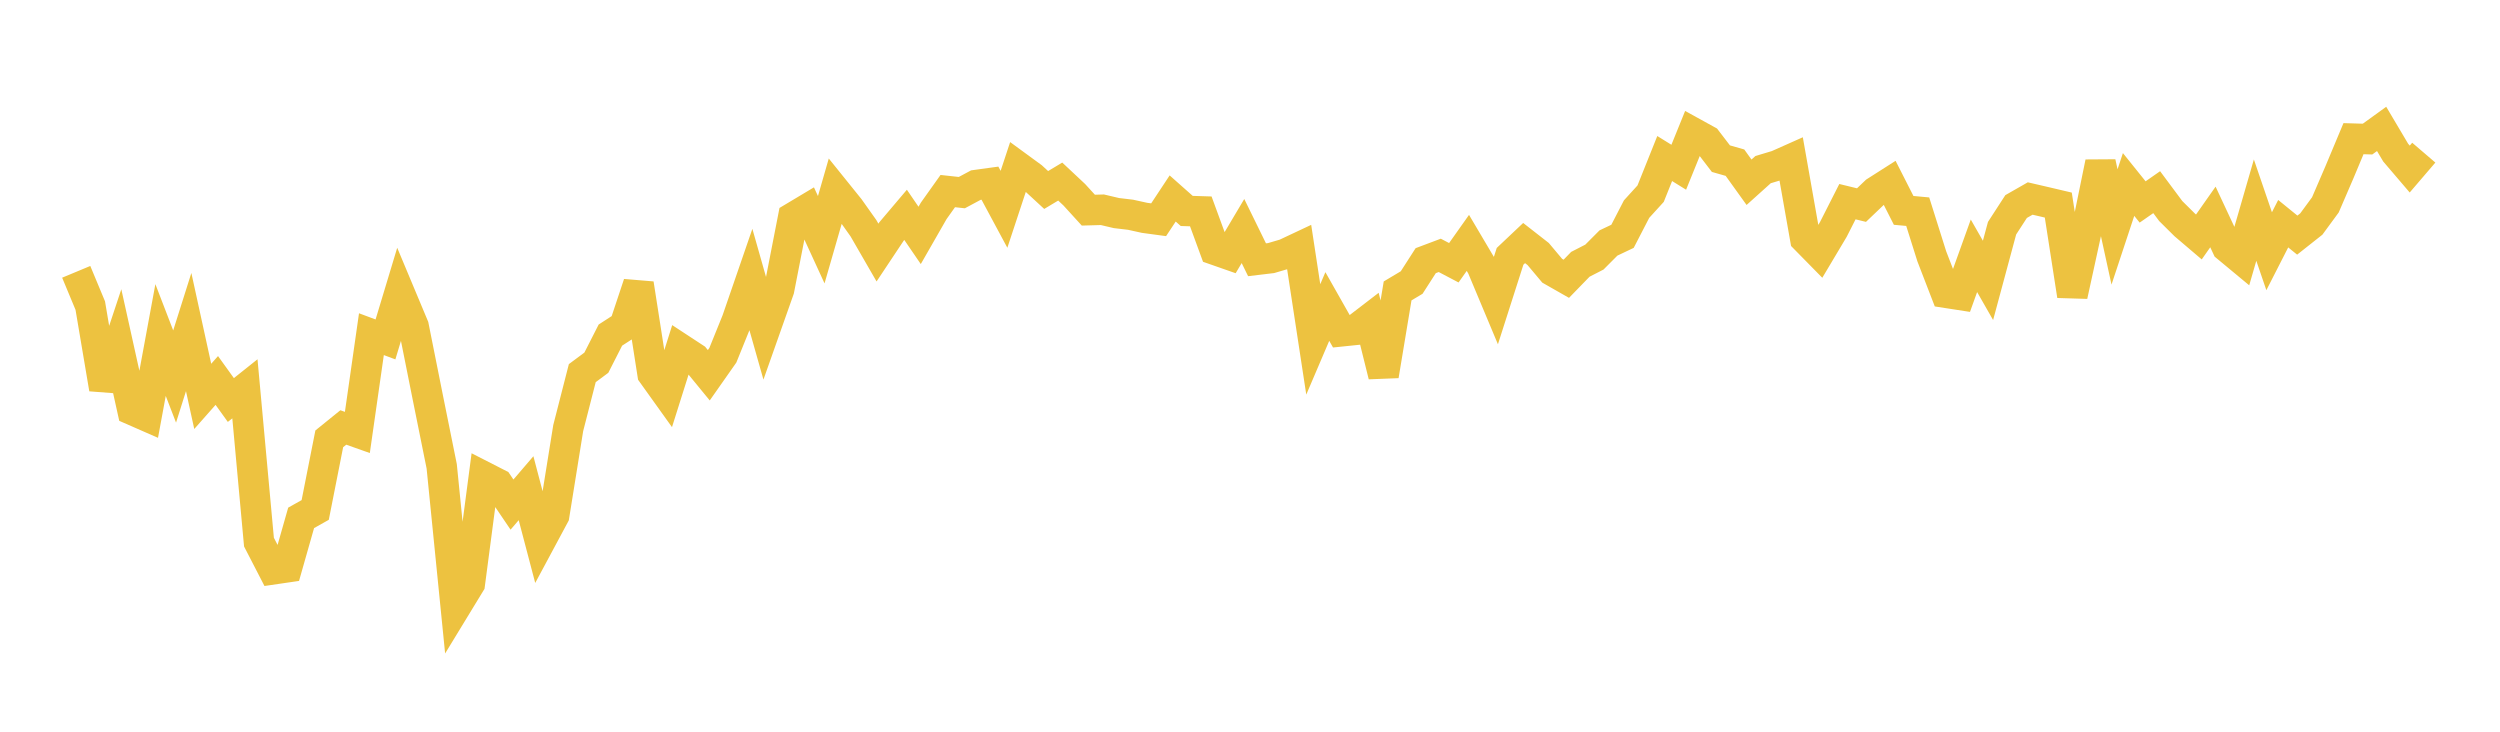 <svg width="164" height="48" xmlns="http://www.w3.org/2000/svg" xmlns:xlink="http://www.w3.org/1999/xlink"><path fill="none" stroke="rgb(237,194,64)" stroke-width="2" d="M5,17.832L5.922,20.047L6.844,25.505L7.766,22.728L8.689,26.895L9.611,27.299L10.533,22.306L11.455,24.7L12.377,21.783L13.299,26.003L14.222,24.959L15.144,26.241L16.066,25.506L16.988,35.562L17.91,37.348L18.832,37.213L19.754,33.972L20.677,33.454L21.599,28.788L22.521,28.042L23.443,28.369L24.365,21.922L25.287,22.266L26.21,19.208L27.132,21.41L28.054,26.022L28.976,30.588L29.898,39.801L30.82,38.288L31.743,31.269L32.665,31.74L33.587,33.101L34.509,32.026L35.431,35.53L36.353,33.812L37.275,28.082L38.198,24.478L39.12,23.793L40.042,21.982L40.964,21.385L41.886,18.615L42.808,24.522L43.731,25.811L44.653,22.888L45.575,23.492L46.497,24.617L47.419,23.303L48.341,21.026L49.263,18.35L50.186,21.605L51.108,18.996L52.03,14.271L52.952,13.72L53.874,15.726L54.796,12.524L55.719,13.67L56.641,14.97L57.563,16.568L58.485,15.182L59.407,14.094L60.329,15.442L61.251,13.833L62.174,12.535L63.096,12.636L64.018,12.142L64.94,12.015L65.862,13.731L66.784,10.939L67.707,11.614L68.629,12.464L69.551,11.911L70.473,12.775L71.395,13.786L72.317,13.76L73.24,13.978L74.162,14.087L75.084,14.29L76.006,14.415L76.928,13.02L77.85,13.838L78.772,13.867L79.695,16.386L80.617,16.709L81.539,15.156L82.461,17.04L83.383,16.93L84.305,16.659L85.228,16.225L86.15,22.265L87.072,20.106L87.994,21.734L88.916,21.639L89.838,20.931L90.76,24.643L91.683,19.084L92.605,18.534L93.527,17.099L94.449,16.752L95.371,17.237L96.293,15.934L97.216,17.495L98.138,19.696L99.06,16.815L99.982,15.944L100.904,16.664L101.826,17.762L102.749,18.288L103.671,17.339L104.593,16.865L105.515,15.94L106.437,15.502L107.359,13.718L108.281,12.705L109.204,10.4L110.126,10.971L111.048,8.697L111.97,9.205L112.892,10.408L113.814,10.671L114.737,11.956L115.659,11.127L116.581,10.85L117.503,10.439L118.425,15.658L119.347,16.596L120.269,15.048L121.192,13.229L122.114,13.454L123.036,12.574L123.958,11.986L124.88,13.801L125.802,13.886L126.725,16.815L127.647,19.203L128.569,19.346L129.491,16.78L130.413,18.393L131.335,14.971L132.257,13.549L133.18,13.022L134.102,13.236L135.024,13.453L135.946,19.395L136.868,15.171L137.79,10.66L138.713,14.888L139.635,12.102L140.557,13.249L141.479,12.606L142.401,13.845L143.323,14.759L144.246,15.545L145.168,14.233L146.09,16.207L147.012,16.972L147.934,13.784L148.856,16.48L149.778,14.674L150.701,15.424L151.623,14.695L152.545,13.439L153.467,11.3L154.389,9.097L155.311,9.124L156.234,8.456L157.156,10.011L158.078,11.09L159,10.014"></path></svg>